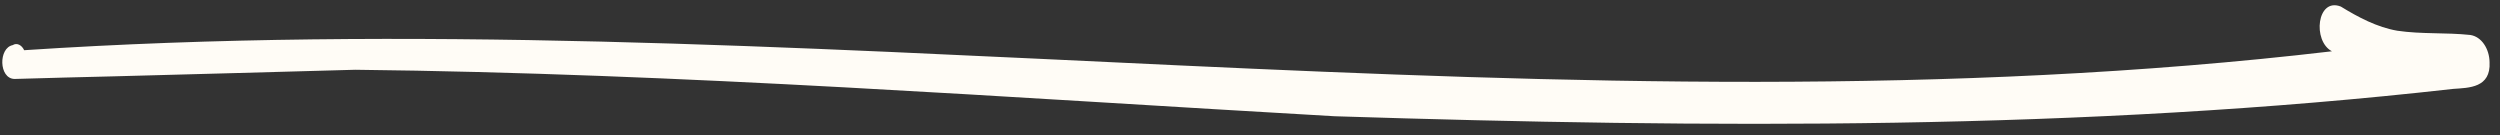 <?xml version="1.0" encoding="UTF-8"?> <svg xmlns="http://www.w3.org/2000/svg" width="74" height="4" viewBox="0 0 74 4" fill="none"><rect x="0" y="0" width="74" height="4" fill="#333333" stroke="none"/><path d="M0.38 1.335C-0.049 1.414 -0.039 2.328 0.43 2.337C1.418 2.309 2.41 2.281 3.393 2.259C5.767 2.198 8.164 2.129 10.517 2.065C20.175 2.171 29.843 2.89 39.508 3.441C50.569 3.793 61.642 3.868 72.615 2.631C73.089 2.599 73.73 2.598 73.691 1.841C73.686 1.455 73.461 1.085 73.119 1.035C72.404 0.958 71.682 1.016 70.963 0.91C70.358 0.806 69.802 0.509 69.288 0.194C68.581 -0.084 68.443 1.212 69.025 1.518C46.388 4.175 23.427 -0.015 0.715 1.486C0.646 1.336 0.502 1.255 0.375 1.336L0.38 1.335Z" fill="#FFFCF6"></path></svg> 